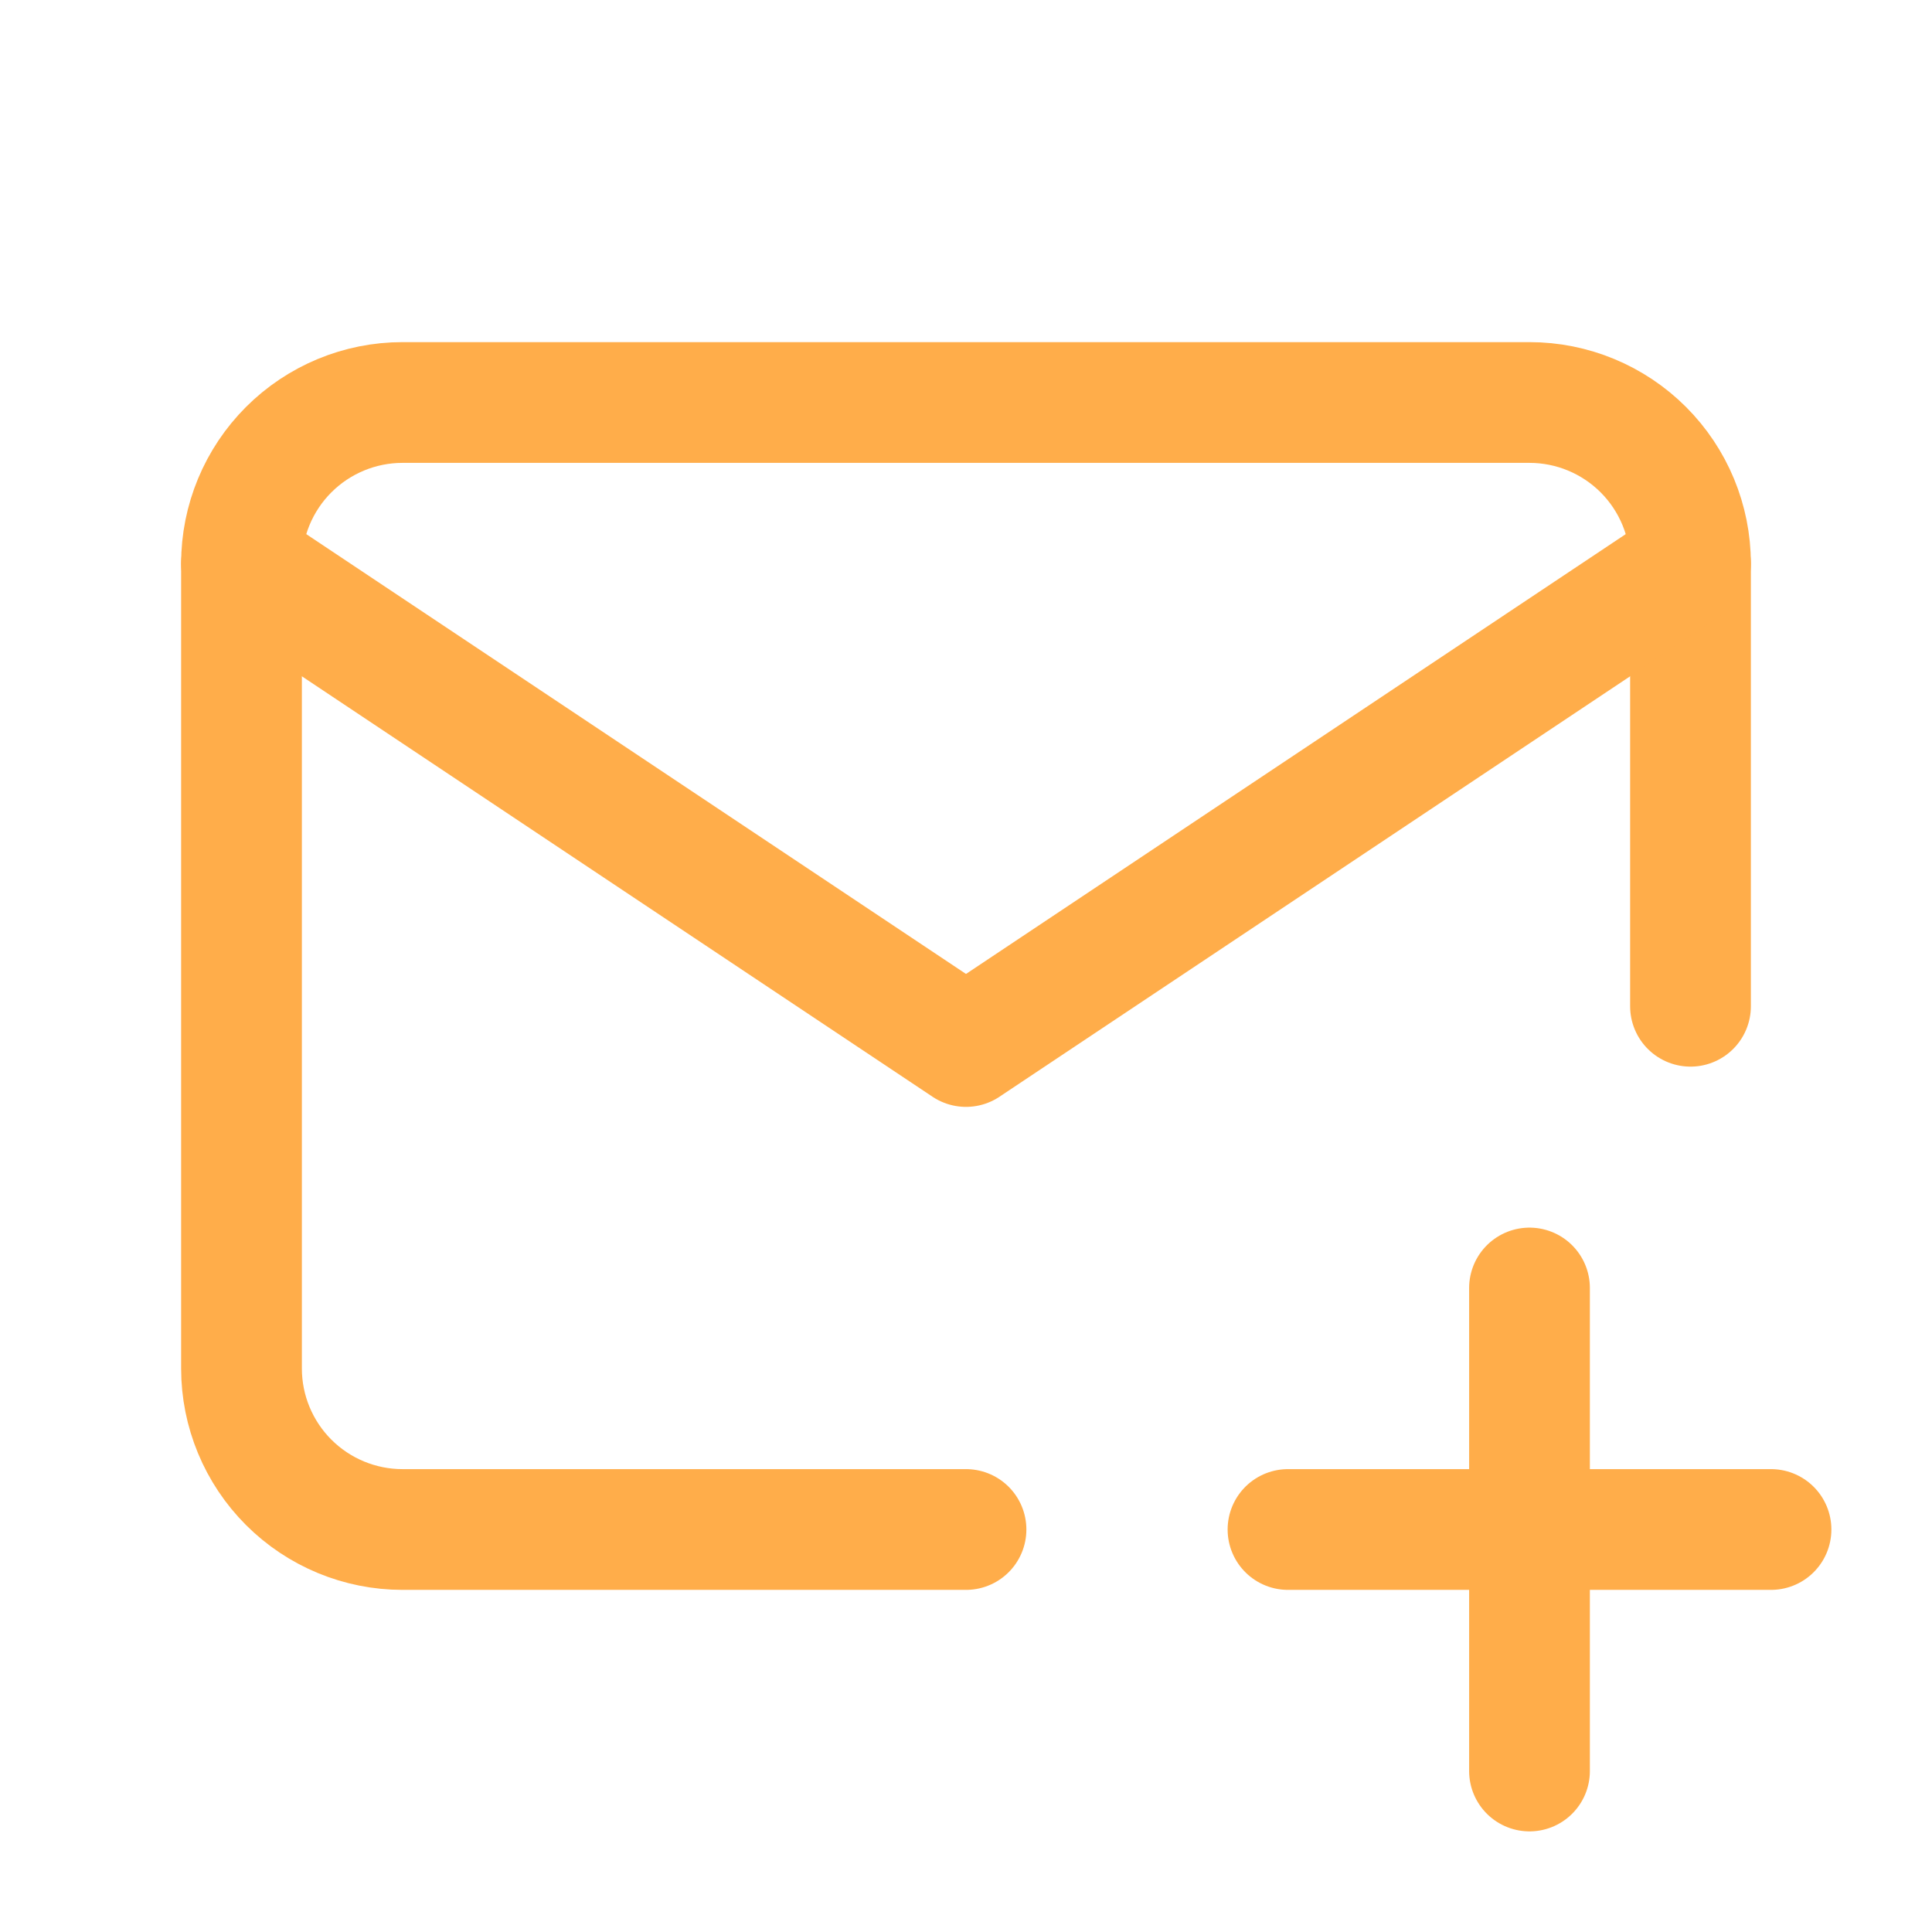 <?xml version="1.0" encoding="UTF-8"?> <svg xmlns="http://www.w3.org/2000/svg" width="24" height="24" viewBox="0 0 24 24" fill="none"><g clip-path="url(#clip0_6_301294)"><path d="M12 19H5C4.47 19 3.961 18.789 3.586 18.414C3.211 18.039 3 17.53 3 17V7C3 6.47 3.211 5.961 3.586 5.586C3.961 5.211 4.47 5 5 5H19C19.53 5 20.039 5.211 20.414 5.586C20.789 5.961 21 6.47 21 7V12.5" stroke="#FFAD4A" stroke-width="1.5" stroke-linecap="round" stroke-linejoin="round"></path><path d="M16 19H22" stroke="#FFAD4A" stroke-width="1.5" stroke-linecap="round" stroke-linejoin="round"></path><path d="M19 16V22" stroke="#FFAD4A" stroke-width="1.5" stroke-linecap="round" stroke-linejoin="round"></path><path d="M3 7L12 13L21 7" stroke="#FFAD4A" stroke-width="1.5" stroke-linecap="round" stroke-linejoin="round"></path></g><defs><clipPath id="clip0_6_301294"><rect width="24" height="24" fill="white"></rect></clipPath></defs></svg> 